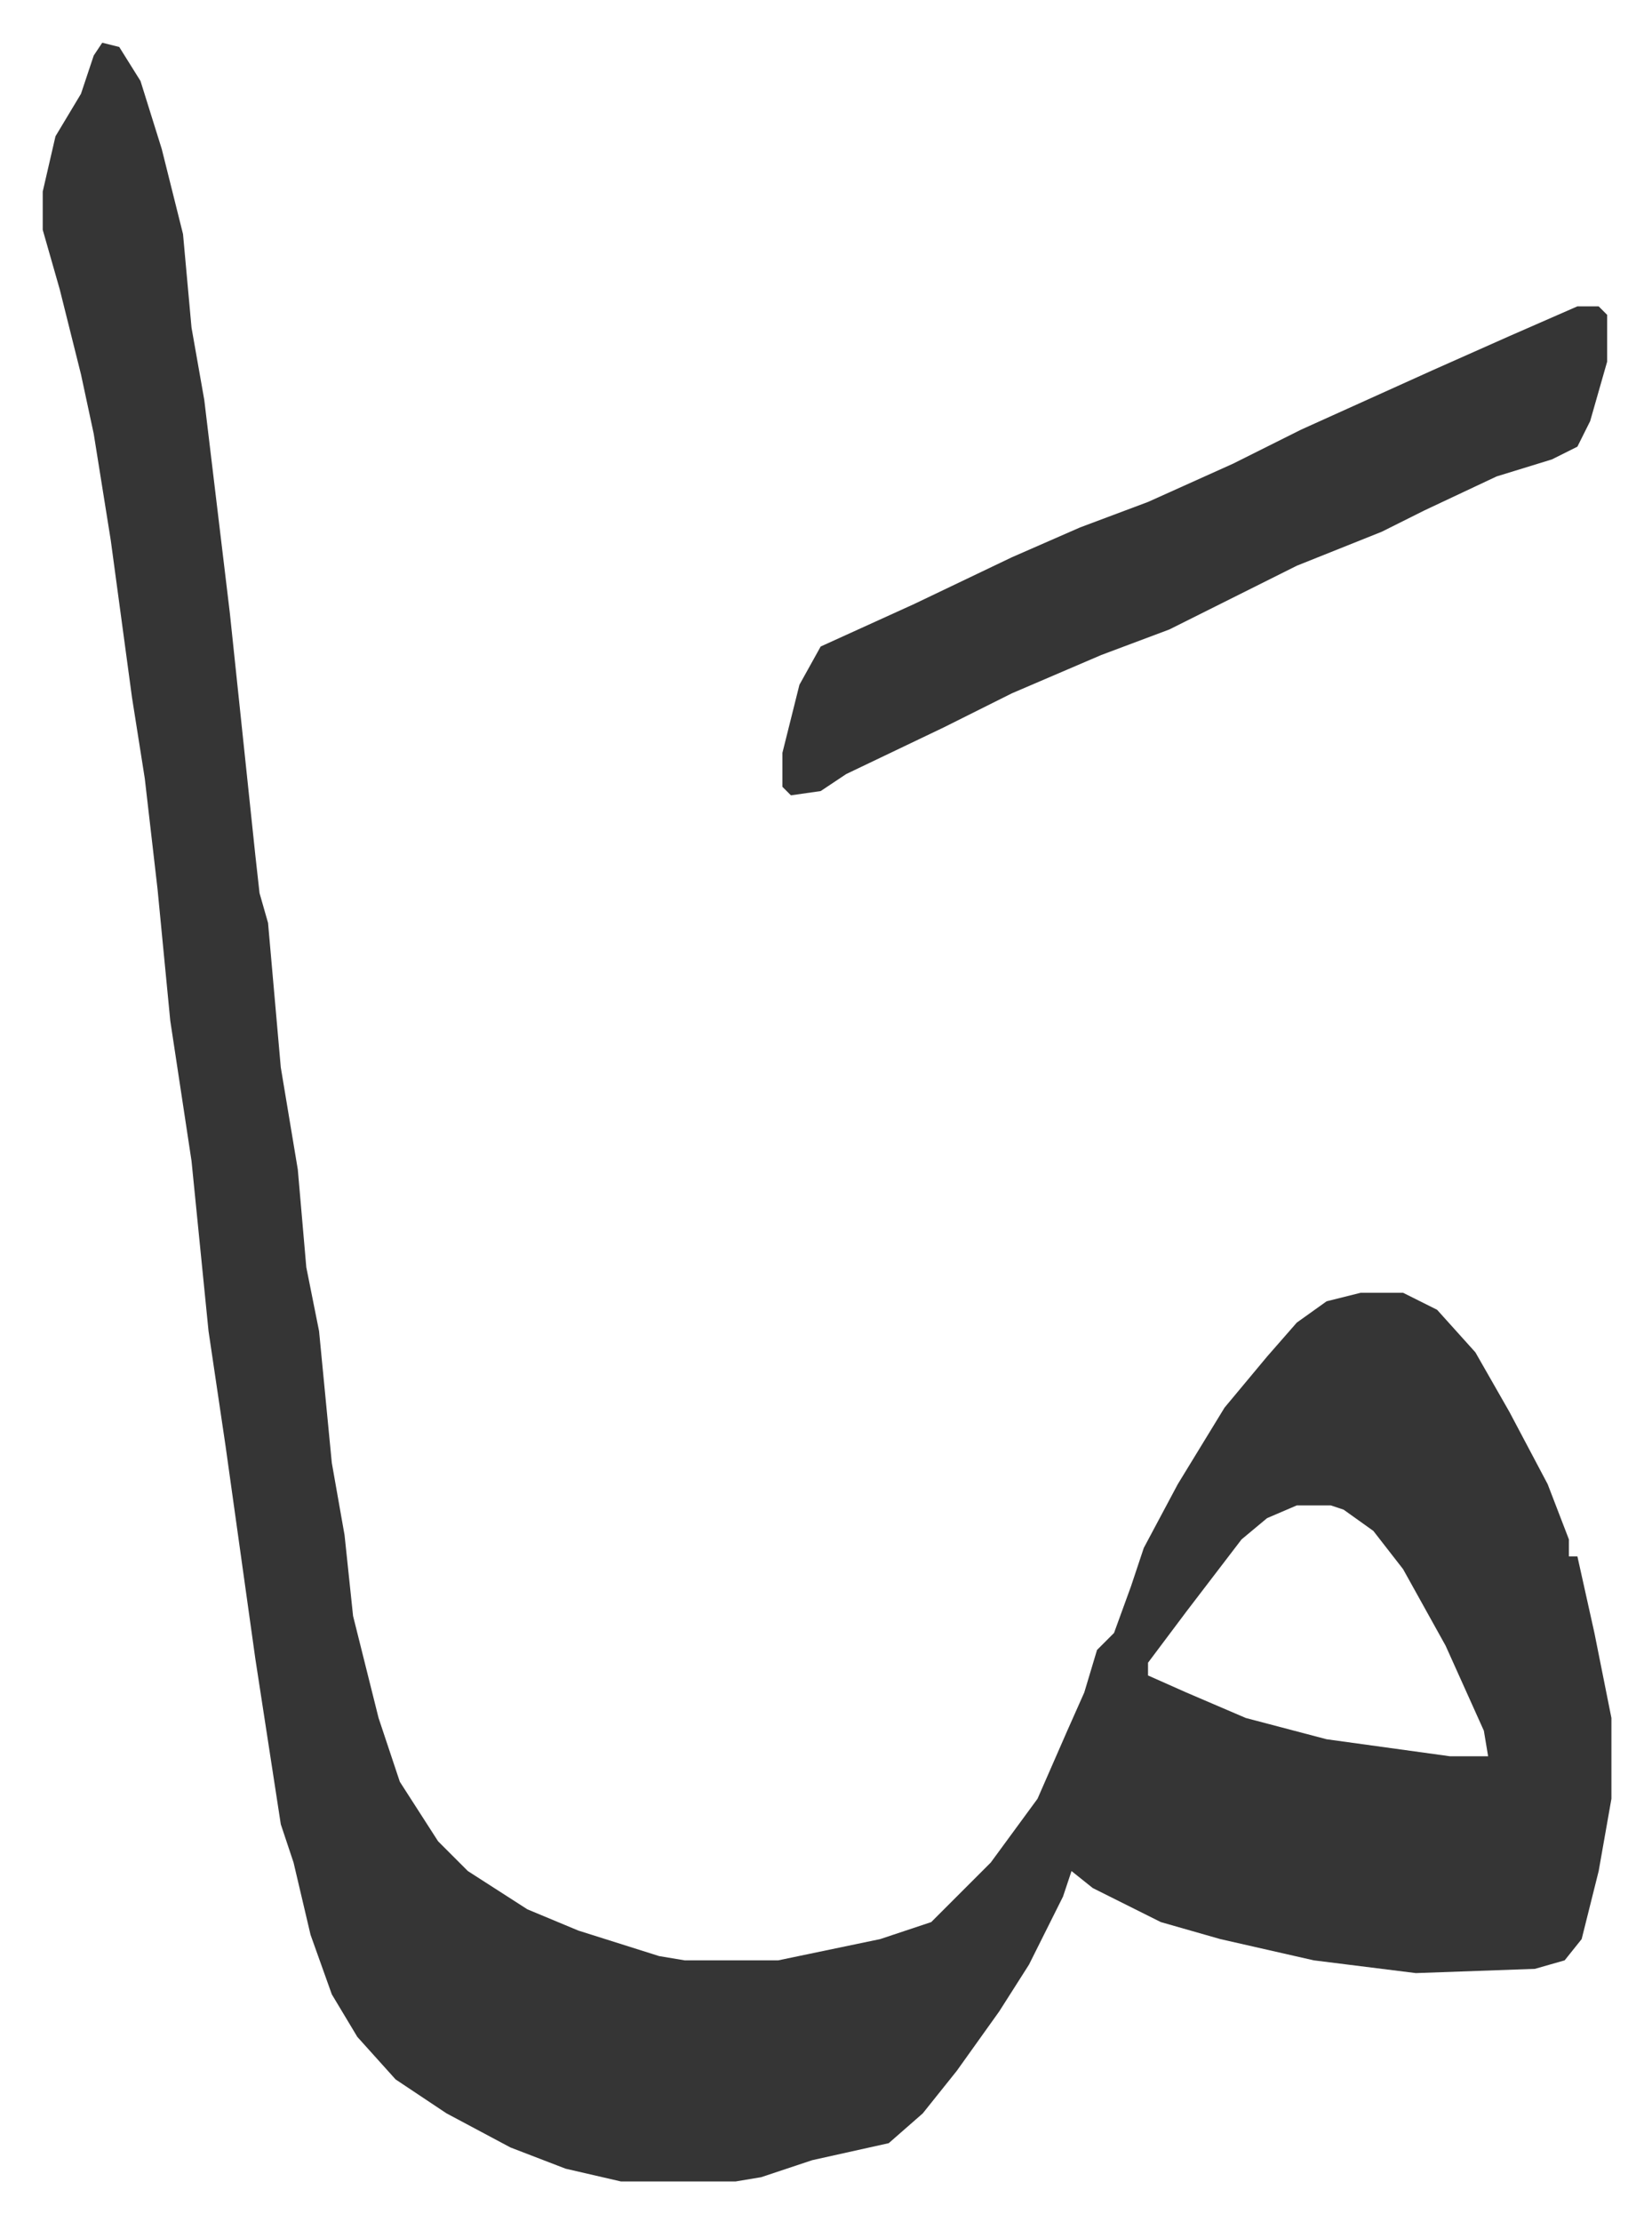 <svg xmlns="http://www.w3.org/2000/svg" role="img" viewBox="-10.05 460.95 388.60 522.60"><path fill="#353535" id="rule_normal" d="M14 471l4 1 5 8 5 16 5 20 2 22 3 17 6 50 6 57 1 9 2 7 3 34 4 24 2 23 3 15 3 31 3 17 2 19 6 24 5 15 9 14 7 7 14 9 12 5 19 6 6 1h22l24-5 12-4 14-14 11-15 7-16 4-9 3-10 4-4 4-11 3-9 8-15 11-18 10-12 7-8 7-5 8-2h10l8 4 9 10 8 14 9 17 5 13v4h2l4 18 4 20v19l-3 17-4 16-4 5-7 2-28 1-24-3-22-5-14-4-16-8-5-4-2 6-8 16-7 11-10 14-8 10-8 7-18 4-12 4-6 1h-27l-13-3-13-5-15-8-12-8-9-10-6-10-5-14-4-17-3-9-6-39-7-50-4-27-4-40-5-33-3-31-3-26-3-19-5-37-4-25-3-14-5-20-4-14v-9l3-13 6-10 3-9zm281 344l-7 3-6 5-13 17-9 12v3l9 4 7 3 7 3 19 5 29 4h9l-1-6-9-20-10-18-7-9-7-5-3-1z"/><path fill="#353535" id="rule_normal" d="M361 533h5l2 2v11l-4 14-3 6-6 3-13 4-17 8-10 5-20 8-30 15-16 6-21 9-16 8-23 11-6 4-7 1-2-2v-8l4-16 5-9 22-10 23-11 16-7 16-6 20-9 16-8 31-14 18-8z"/></svg>
